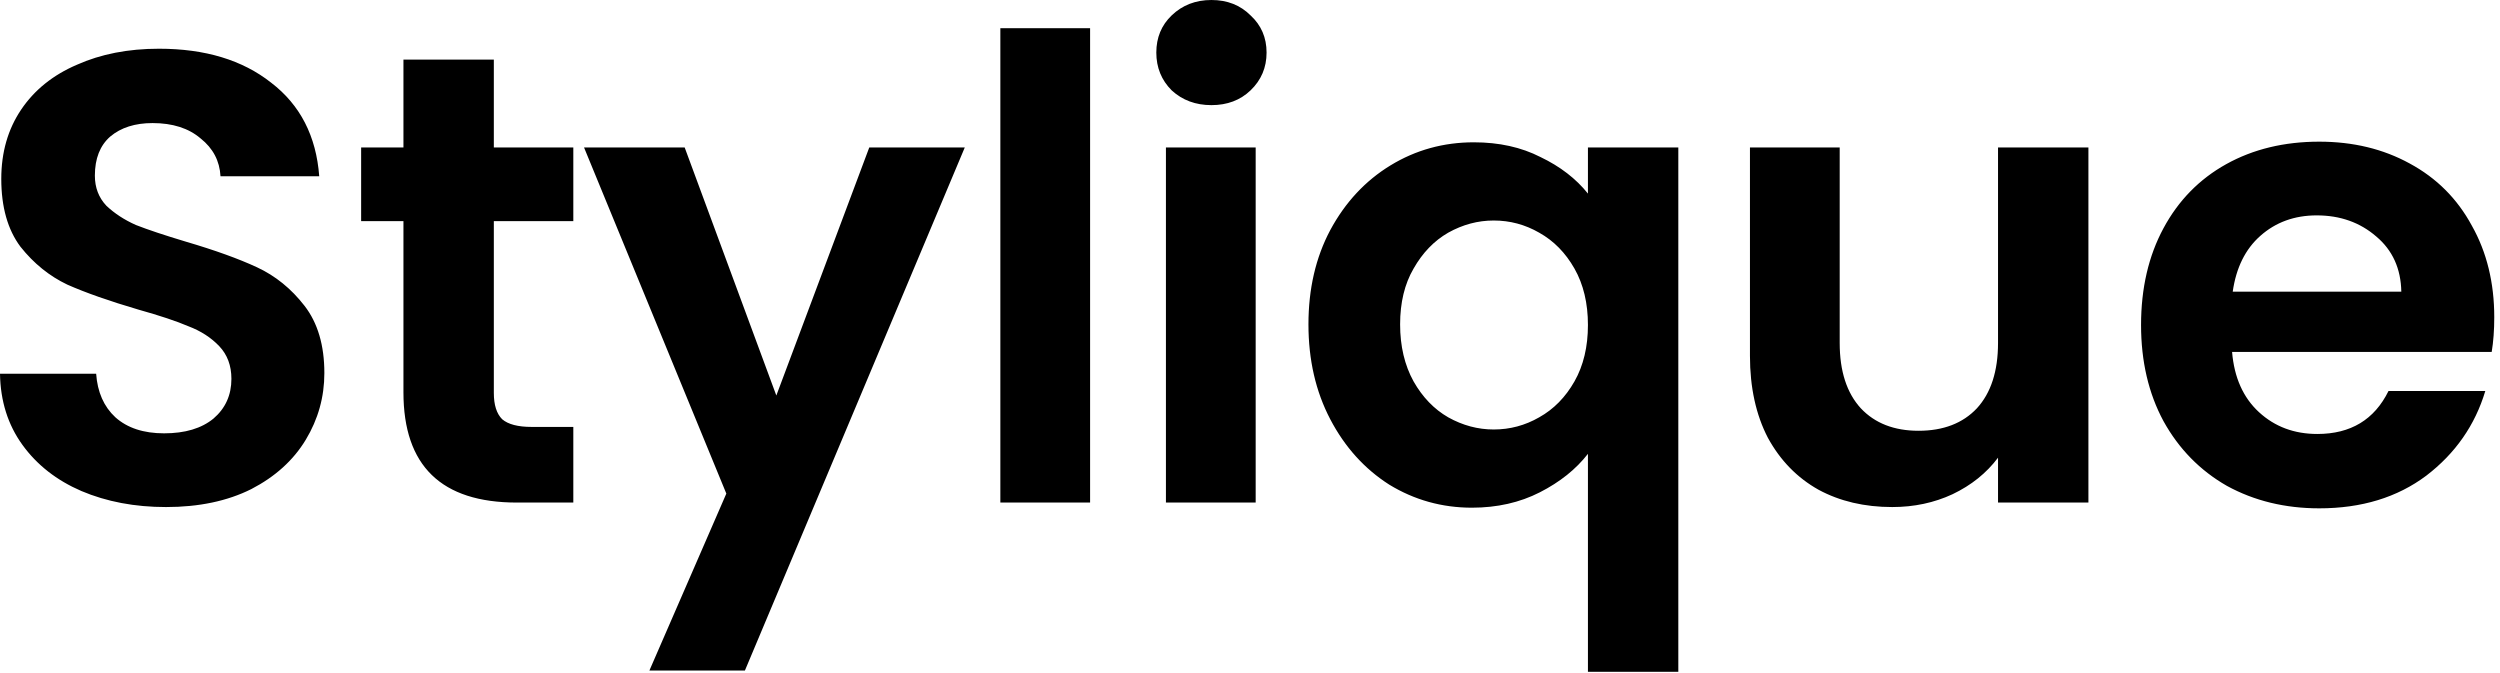 <svg width="156" height="42" viewBox="0 0 156 42" fill="none" xmlns="http://www.w3.org/2000/svg">
<path d="M10.36 31.64C8.413 31.64 6.653 31.307 5.08 30.64C3.533 29.973 2.307 29.013 1.4 27.76C0.493 26.507 0.027 25.027 -3.89516e-05 23.32H6C6.08 24.467 6.48 25.373 7.2 26.04C7.947 26.707 8.96 27.04 10.24 27.04C11.547 27.04 12.573 26.733 13.32 26.12C14.067 25.48 14.44 24.653 14.44 23.64C14.44 22.813 14.187 22.133 13.68 21.6C13.173 21.067 12.533 20.653 11.76 20.36C11.013 20.04 9.973 19.693 8.64 19.32C6.827 18.787 5.347 18.267 4.2 17.76C3.08 17.227 2.107 16.44 1.28 15.4C0.48 14.333 0.08 12.92 0.08 11.16C0.08 9.507 0.493 8.067 1.32 6.84C2.147 5.613 3.307 4.68 4.8 4.04C6.293 3.373 8 3.04 9.92 3.04C12.8 3.04 15.133 3.747 16.92 5.16C18.733 6.547 19.733 8.493 19.92 11H13.76C13.707 10.04 13.293 9.253 12.52 8.64C11.773 8 10.773 7.68 9.52 7.68C8.427 7.68 7.547 7.96 6.88 8.52C6.24 9.08 5.92 9.893 5.92 10.96C5.92 11.707 6.16 12.333 6.64 12.84C7.147 13.32 7.76 13.72 8.48 14.04C9.227 14.333 10.267 14.68 11.6 15.08C13.413 15.613 14.893 16.147 16.04 16.68C17.187 17.213 18.173 18.013 19 19.08C19.827 20.147 20.24 21.547 20.24 23.28C20.24 24.773 19.853 26.16 19.08 27.44C18.307 28.72 17.173 29.747 15.68 30.52C14.187 31.267 12.413 31.64 10.36 31.64ZM30.815 13.8V24.52C30.815 25.267 30.988 25.813 31.335 26.16C31.708 26.48 32.322 26.64 33.175 26.64H35.775V31.36H32.255C27.535 31.36 25.175 29.067 25.175 24.48V13.8H22.535V9.2H25.175V3.72H30.815V9.2H35.775V13.8H30.815ZM60.203 9.2L46.483 41.84H40.523L45.323 30.8L36.443 9.2H42.723L48.443 24.68L54.243 9.2H60.203ZM68.022 1.76V31.36H62.422V1.76H68.022ZM75.594 6.56C74.608 6.56 73.781 6.253 73.114 5.64C72.474 5 72.154 4.213 72.154 3.28C72.154 2.347 72.474 1.573 73.114 0.96C73.781 0.32 74.608 0 75.594 0C76.581 0 77.394 0.32 78.034 0.96C78.701 1.573 79.034 2.347 79.034 3.28C79.034 4.213 78.701 5 78.034 5.64C77.394 6.253 76.581 6.56 75.594 6.56ZM78.354 9.2V31.36H72.754V9.2H78.354ZM81.647 20.24C81.647 18.027 82.1 16.067 83.007 14.36C83.941 12.627 85.194 11.28 86.767 10.32C88.341 9.36 90.074 8.88 91.967 8.88C93.54 8.88 94.927 9.187 96.127 9.8C97.354 10.387 98.341 11.147 99.087 12.08V9.2H104.727V41.92H99.087V28.32C98.341 29.28 97.341 30.08 96.087 30.72C94.834 31.36 93.421 31.68 91.847 31.68C89.981 31.68 88.26 31.2 86.687 30.24C85.141 29.253 83.914 27.893 83.007 26.16C82.1 24.427 81.647 22.453 81.647 20.24ZM99.087 20.28C99.087 18.92 98.807 17.747 98.247 16.76C97.687 15.773 96.954 15.027 96.047 14.52C95.167 14.013 94.221 13.76 93.207 13.76C92.221 13.76 91.274 14.013 90.367 14.52C89.487 15.027 88.767 15.773 88.207 16.76C87.647 17.72 87.367 18.88 87.367 20.24C87.367 21.6 87.647 22.787 88.207 23.8C88.767 24.787 89.487 25.533 90.367 26.04C91.274 26.547 92.221 26.8 93.207 26.8C94.221 26.8 95.167 26.547 96.047 26.04C96.954 25.533 97.687 24.787 98.247 23.8C98.807 22.813 99.087 21.64 99.087 20.28ZM130.317 9.2V31.36H124.677V28.56C123.957 29.52 123.01 30.28 121.837 30.84C120.69 31.373 119.437 31.64 118.077 31.64C116.343 31.64 114.81 31.28 113.477 30.56C112.143 29.813 111.09 28.733 110.317 27.32C109.57 25.88 109.197 24.173 109.197 22.2V9.2H114.797V21.4C114.797 23.16 115.237 24.52 116.117 25.48C116.997 26.413 118.197 26.88 119.717 26.88C121.263 26.88 122.477 26.413 123.357 25.48C124.237 24.52 124.677 23.16 124.677 21.4V9.2H130.317ZM155.642 19.8C155.642 20.6 155.588 21.32 155.482 21.96H139.282C139.415 23.56 139.975 24.813 140.962 25.72C141.948 26.627 143.162 27.08 144.602 27.08C146.682 27.08 148.162 26.187 149.042 24.4H155.082C154.442 26.533 153.215 28.293 151.402 29.68C149.588 31.04 147.362 31.72 144.722 31.72C142.588 31.72 140.668 31.253 138.962 30.32C137.282 29.36 135.962 28.013 135.002 26.28C134.068 24.547 133.602 22.547 133.602 20.28C133.602 17.987 134.068 15.973 135.002 14.24C135.935 12.507 137.242 11.173 138.922 10.24C140.602 9.307 142.535 8.84 144.722 8.84C146.828 8.84 148.708 9.293 150.362 10.2C152.042 11.107 153.335 12.4 154.242 14.08C155.175 15.733 155.642 17.64 155.642 19.8ZM149.842 18.2C149.815 16.76 149.295 15.613 148.282 14.76C147.268 13.88 146.028 13.44 144.562 13.44C143.175 13.44 142.002 13.867 141.042 14.72C140.108 15.547 139.535 16.707 139.322 18.2H149.842Z" fill="black"/>
</svg>